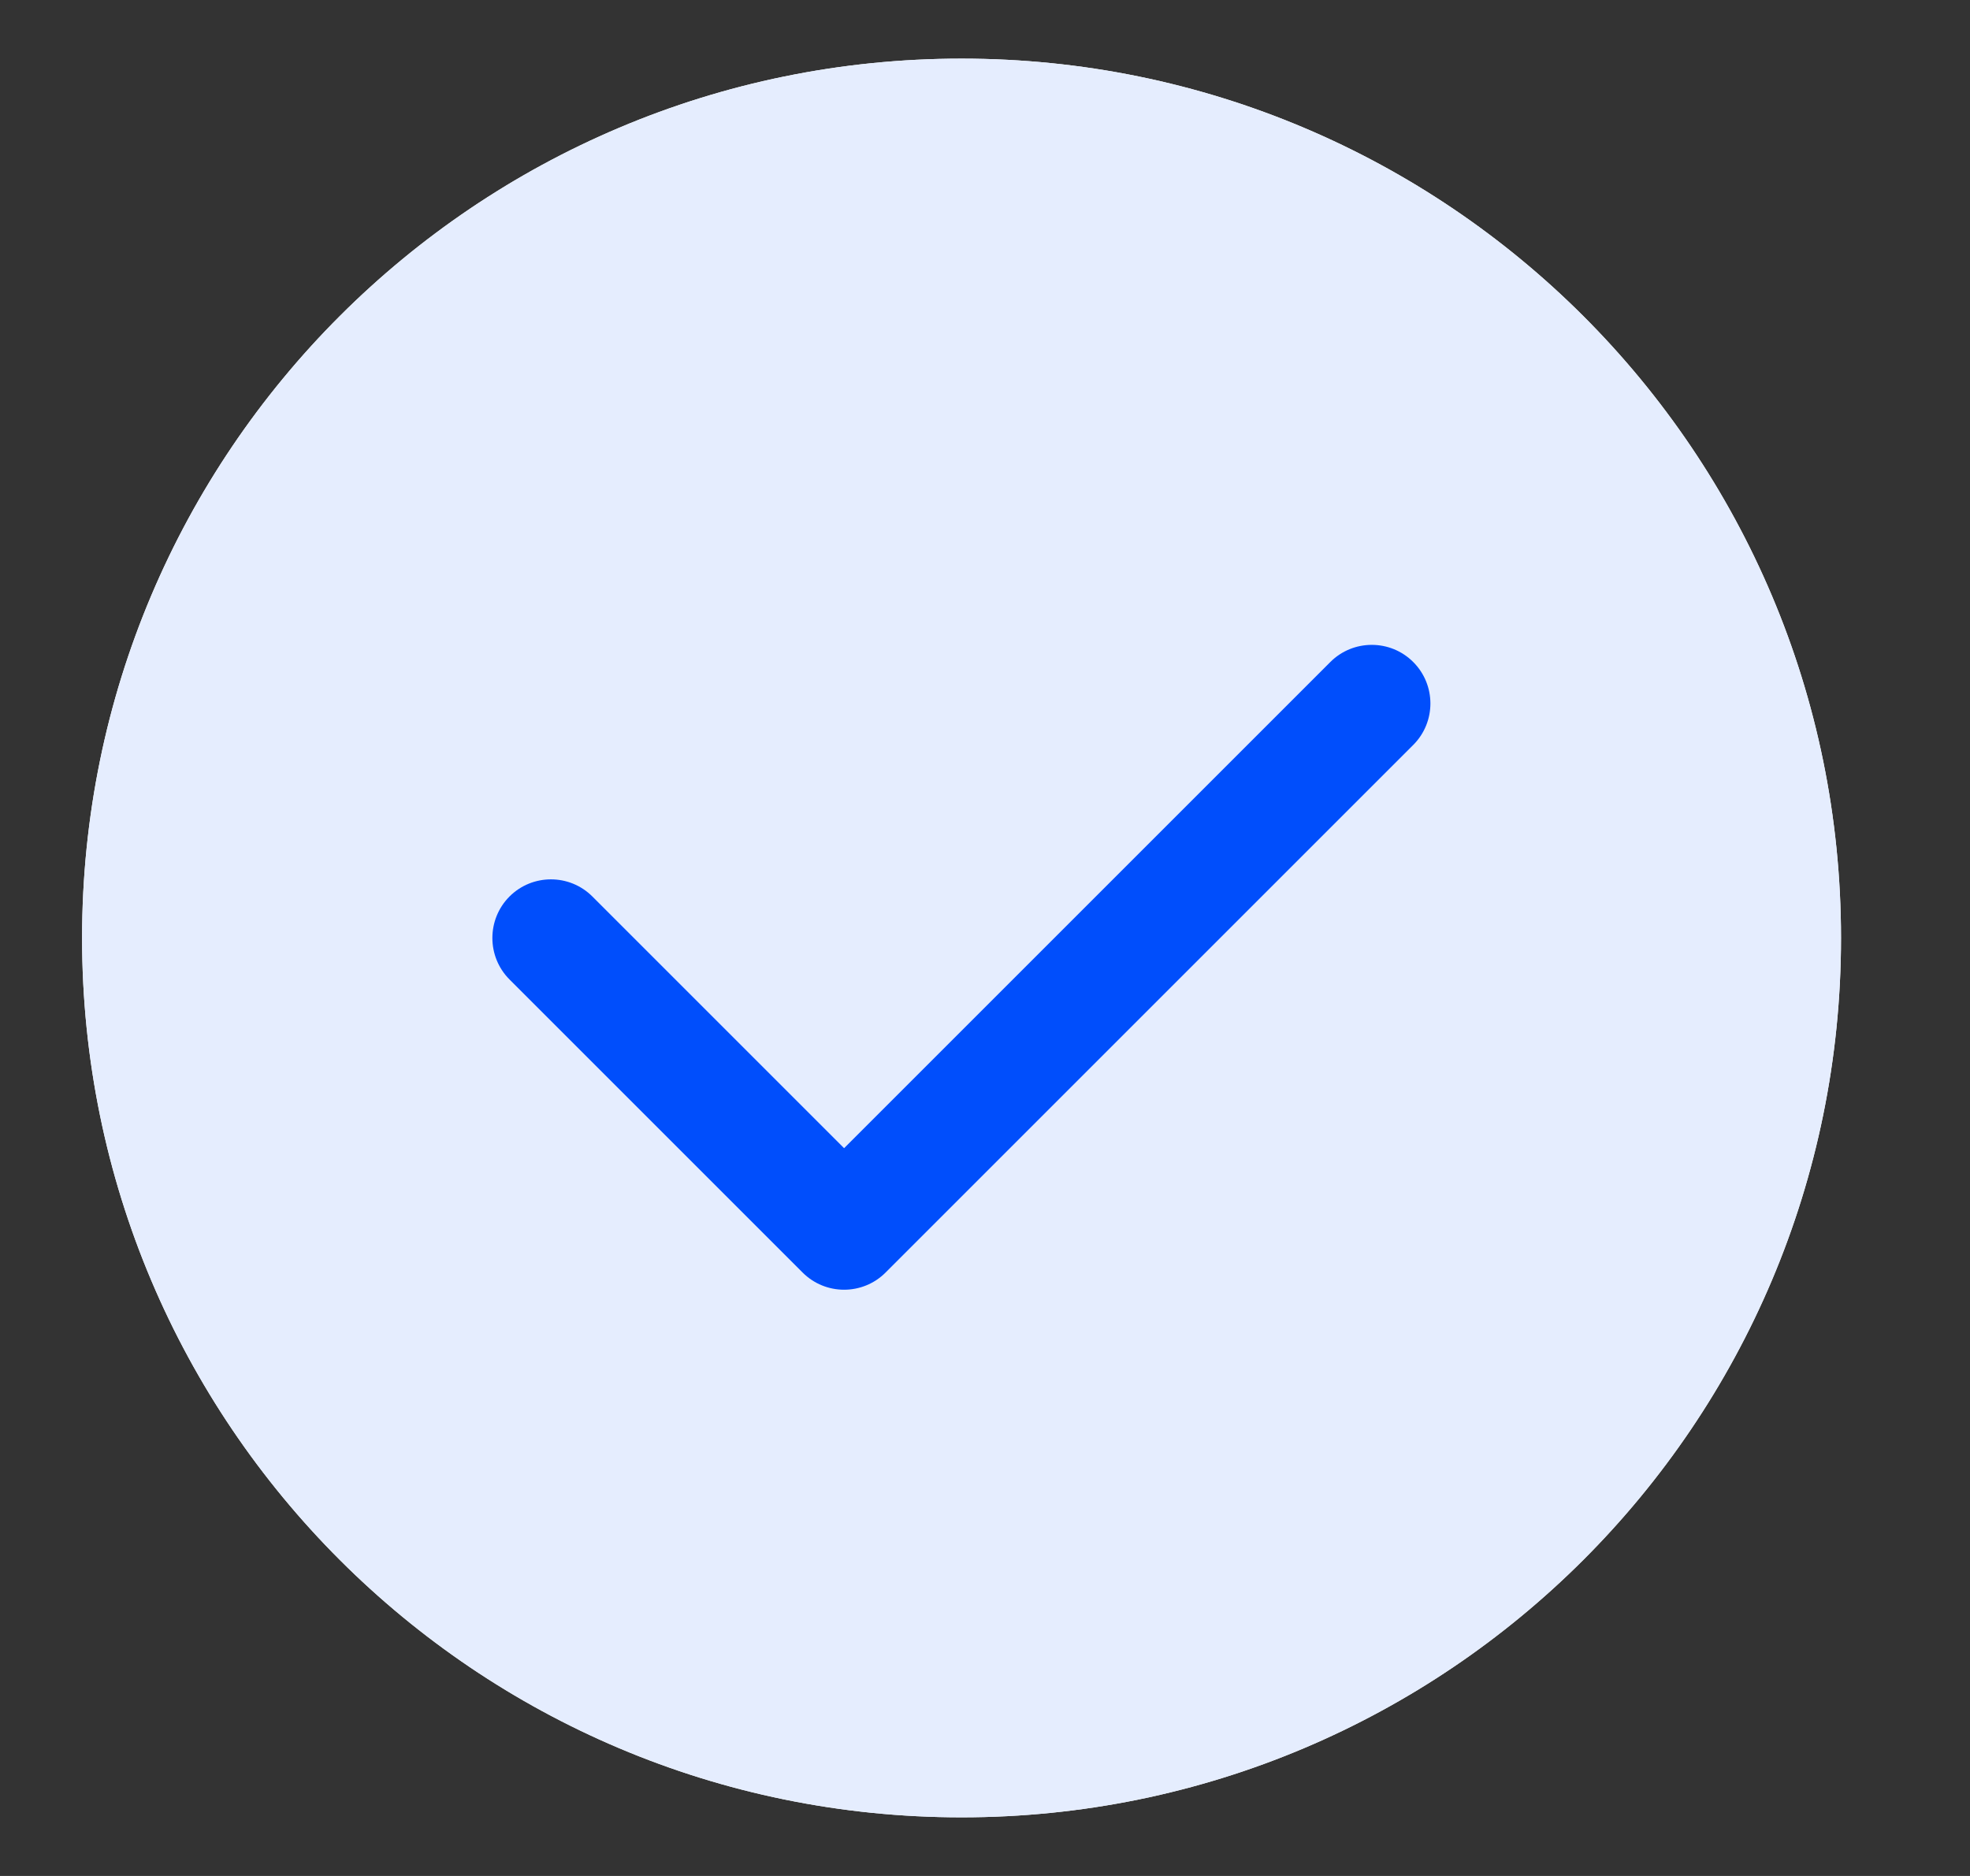 <svg width="21" height="20" viewBox="0 0 21 20" fill="none" xmlns="http://www.w3.org/2000/svg">
<rect x="0" y="0" width="21" height="20" fill="#333333" stroke="none"/>
<g clip-path="url(#clip0_1_99)">
<path d="M10.25 19.375C15.428 19.375 19.625 15.178 19.625 10C19.625 4.822 15.428 0.625 10.25 0.625C5.072 0.625 0.875 4.822 0.875 10C0.875 15.178 5.072 19.375 10.25 19.375Z" fill="white"/>
<path d="M10.25 19.375C15.428 19.375 19.625 15.178 19.625 10C19.625 4.822 15.428 0.625 10.25 0.625C5.072 0.625 0.875 4.822 0.875 10C0.875 15.178 5.072 19.375 10.25 19.375Z" fill="#E5EDFE"/>
<path fill-rule="evenodd" clip-rule="evenodd" d="M5.431 10.442L8.556 13.567C8.8 13.811 9.196 13.811 9.44 13.567L15.065 7.942C15.309 7.698 15.309 7.302 15.065 7.058C14.821 6.814 14.425 6.814 14.181 7.058L8.998 12.241L6.315 9.558C6.071 9.314 5.675 9.314 5.431 9.558C5.188 9.802 5.188 10.198 5.431 10.442Z" fill="#004EFC"/>
</g>
<defs>
<clipPath id="clip0_1_99">
<rect width="20" height="20" fill="white" transform="translate(0.248)"/>
</clipPath>
</defs>
</svg>
